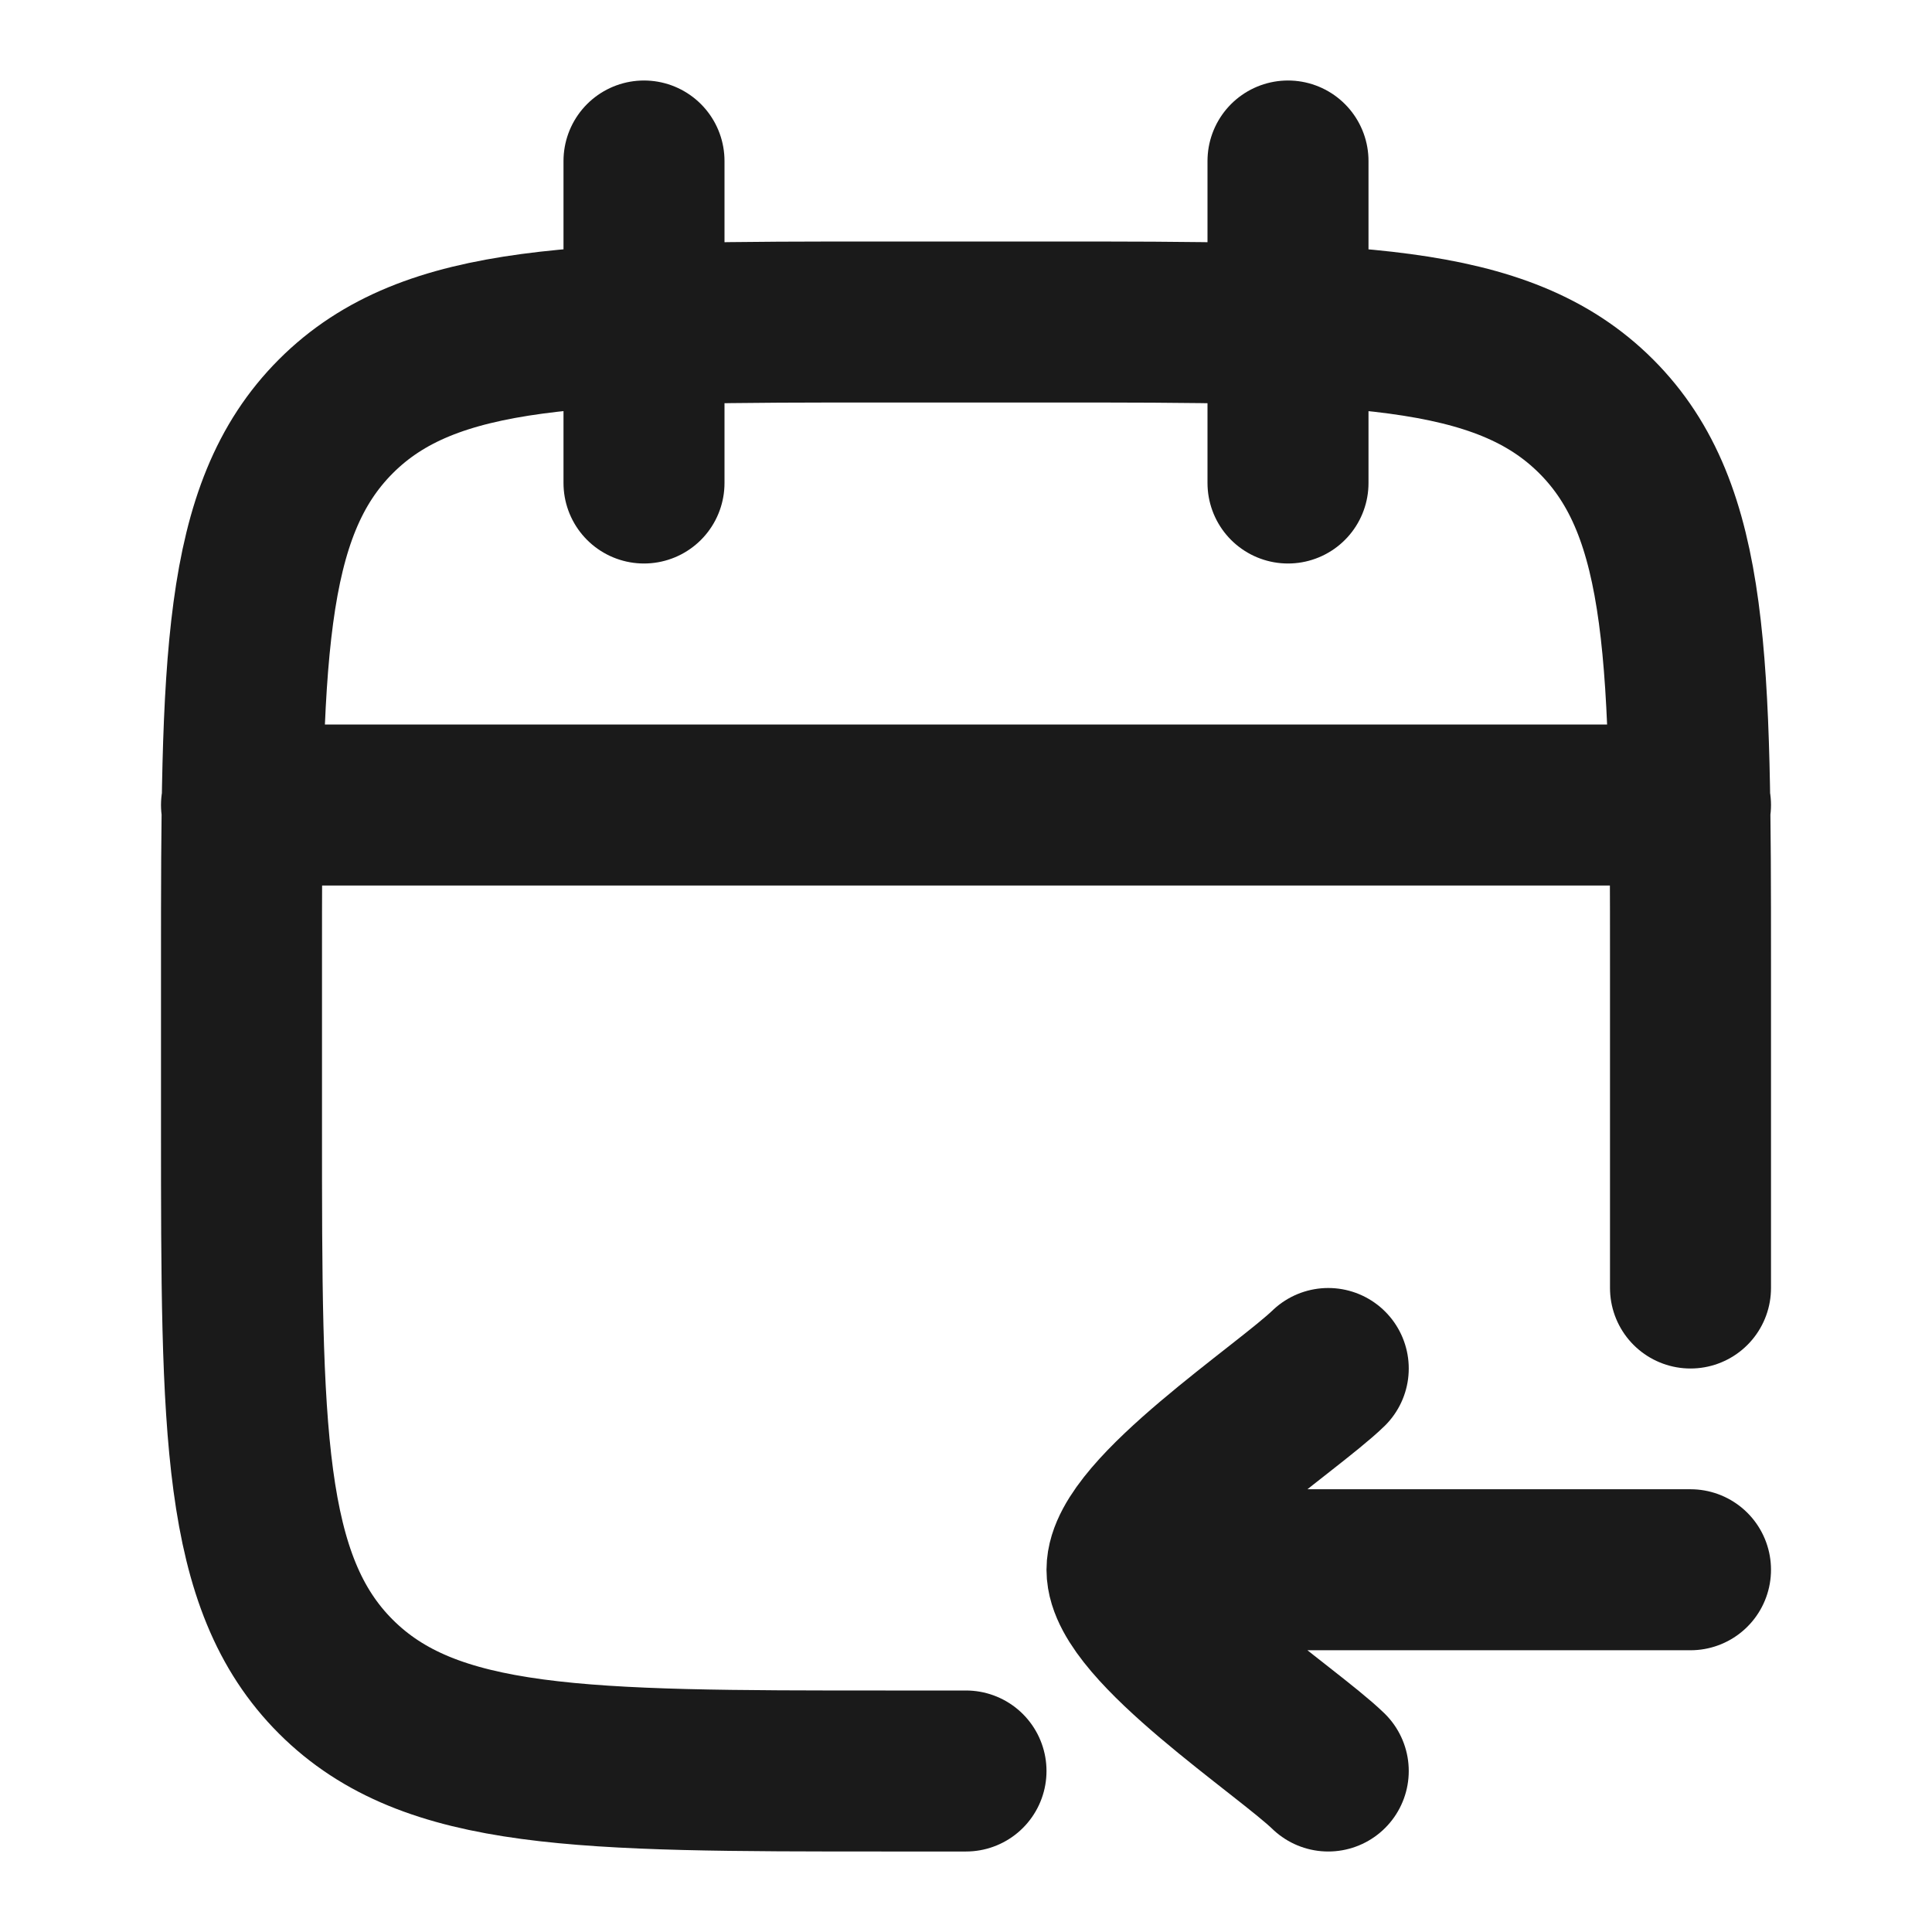<svg xmlns="http://www.w3.org/2000/svg" width="24px" height="24px" viewBox="0 0 24 24">
	<g fill="none" stroke="#1a1a1a" stroke-linecap="round" stroke-linejoin="round" stroke-width="2">
		<path d="M16 2v4M8 2v4m13 10v-4c0-3.771 0-5.657-1.172-6.828S16.771 4 13 4h-2C7.229 4 5.343 4 4.172 5.172S3 8.229 3 12v2c0 3.771 0 5.657 1.172 6.828S7.229 22 11 22h1M3 10h18" />
		<path d="M21 19.5h-6.5m2 2.5c-.506-.491-2.5-1.8-2.5-2.5s1.994-2.009 2.5-2.5" />
	</g>
</svg>
